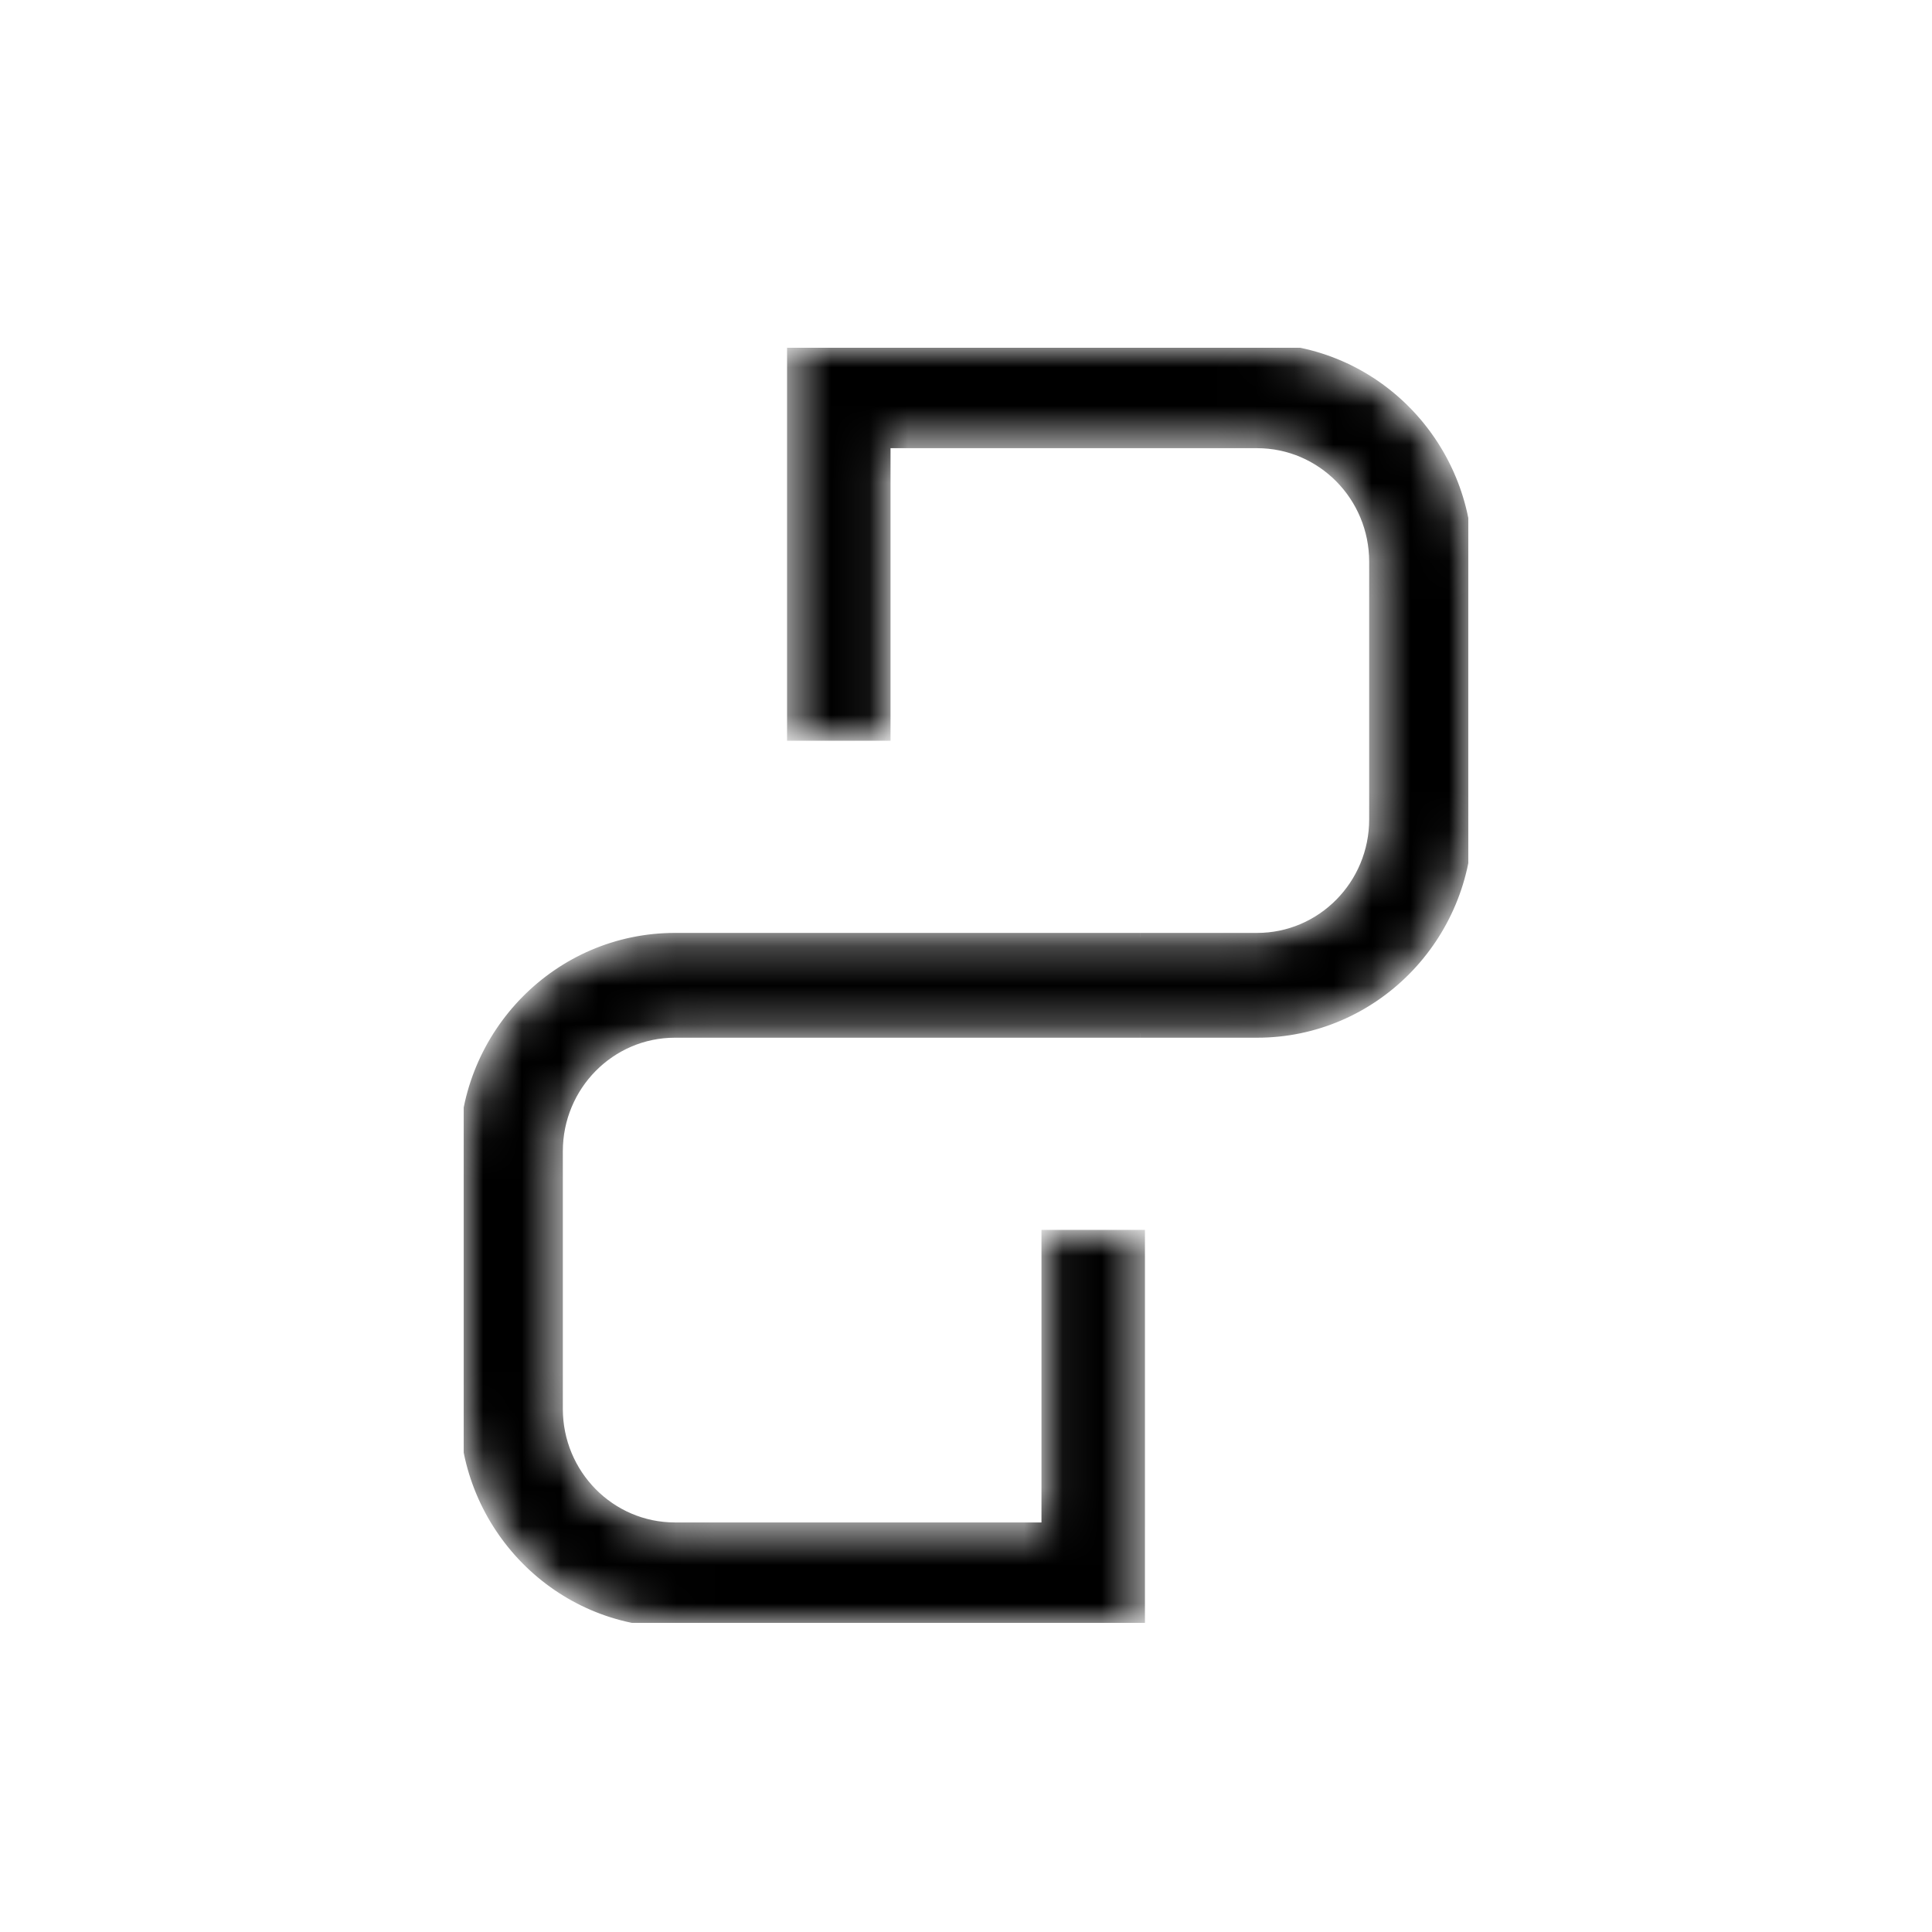 <?xml version="1.0" encoding="UTF-8"?>
<svg data-bbox="0 0 50 50" xmlns="http://www.w3.org/2000/svg" viewBox="0 0 50 50" height="50" width="50" data-type="color">
    <g>
        <path fill="#ffffff" d="M50 0v50H0V0h50z" data-color="1"/>
        <g clip-path="url(#3285e8f4-ef5e-4f44-adeb-26e989ca5d64)">
            <mask height="33" width="26" y="9" x="12" maskUnits="userSpaceOnUse" style="mask-type:alpha" id="f11b75bd-0d2a-4dbd-a3b0-69594a048b6b" fill="none">
                <path fill="#ffffff" d="M22.936 11.486h9.596c1.664 0 3.013 1.366 3.013 3.052v6.668c0 1.685-1.349 3.05-3.013 3.05H17.468c-3.02 0-5.468 2.48-5.468 5.538v6.668C12 39.521 14.448 42 17.468 42h12.051V31.942h-2.455v7.572h-9.596c-1.664 0-3.013-1.366-3.013-3.052v-6.668c0-1.685 1.349-3.05 3.013-3.05h15.064c3.02 0 5.468-2.48 5.468-5.538v-6.668C38 11.479 35.552 9 32.532 9H20.481v10.058h2.455v-7.572Z" clip-rule="evenodd" fill-rule="evenodd"/>
            </mask>
            <g mask="url(#f11b75bd-0d2a-4dbd-a3b0-69594a048b6b)">
                <path fill="#000000" d="M22.936 11.486h9.596c1.664 0 3.013 1.366 3.013 3.052v6.668c0 1.685-1.349 3.05-3.013 3.05H17.468c-3.02 0-5.468 2.48-5.468 5.538v6.668C12 39.521 14.448 42 17.468 42h12.051V31.942h-2.455v7.572h-9.596c-1.664 0-3.013-1.366-3.013-3.052v-6.668c0-1.685 1.349-3.05 3.013-3.05h15.064c3.02 0 5.468-2.48 5.468-5.538v-6.668C38 11.479 35.552 9 32.532 9H20.481v10.058h2.455v-7.572Z" clip-rule="evenodd" fill-rule="evenodd" data-color="2"/>
                <path fill="#000000" d="M22.936 11.486v-.113h-.112v.113h.112ZM29.519 42v.113h.112V42h-.112Zm0-10.058h.112v-.113h-.112v.113Zm-2.455 0v-.113h-.111v.113h.111Zm0 7.572v.113h.112v-.113h-.112ZM20.481 9v-.113h-.112V9h.112Zm0 10.058h-.112v.113h.112v-.113Zm2.455 0v.113h.111v-.113h-.111Zm9.596-7.685h-9.596v.226h9.596v-.226Zm3.125 3.165c0-1.748-1.4-3.165-3.125-3.165v.226c1.603 0 2.902 1.316 2.902 2.939h.223Zm0 6.668v-6.668h-.223v6.668h.223Zm-3.125 3.164c1.726 0 3.125-1.417 3.125-3.165h-.223c0 1.623-1.3 2.939-2.902 2.939v.226Zm-3.013 0h3.013v-.226H29.52v.226Zm-2.455 0h2.455v-.226h-2.455v.226Zm-4.128 0h4.128v-.226h-4.128v.226Zm-2.455 0h2.455v-.226H20.48v.226Zm-3.013 0h3.013v-.226h-3.013v.226Zm-5.356 5.424c0-2.995 2.398-5.424 5.356-5.424v-.226c-3.082 0-5.58 2.53-5.58 5.65h.224Zm0 6.668v-6.668h-.224v6.668h.224Zm5.356 5.425c-2.958 0-5.356-2.429-5.356-5.425h-.224c0 3.121 2.498 5.651 5.58 5.651v-.226Zm9.596 0h-9.596v.226h9.596v-.226Zm2.455 0h-2.455v.226h2.455v-.226Zm-.111-2.373V42h.223v-2.486h-.223Zm0-7.572v7.572h.223v-7.572h-.223Zm.111-.113h-2.455v.226h2.455v-.226Zm-2.566.113v7.572h.223v-7.572h-.223Zm.111 7.459h-9.596v.226h9.596V39.4Zm-9.596 0c-1.602 0-2.902-1.316-2.902-2.939h-.223c0 1.748 1.4 3.165 3.125 3.165V39.4Zm-2.902-2.939v-6.668h-.223v6.668h.223Zm0-6.668c0-1.622 1.3-2.938 2.902-2.938v-.226c-1.726 0-3.125 1.417-3.125 3.165h.223Zm2.902-2.938h3.013v-.226h-3.013v.226Zm3.013 0h2.455v-.226H20.48v.226Zm2.455 0h4.128v-.226h-4.128v.226Zm4.128 0h2.455v-.226h-2.455v.226Zm5.468-.226H29.52v.226h3.013v-.226Zm5.356-5.424c0 2.995-2.398 5.424-5.356 5.424v.226c3.082 0 5.58-2.53 5.58-5.65h-.224Zm0-6.668v6.668h.224v-6.668h-.224Zm-5.356-5.425c2.958 0 5.356 2.429 5.356 5.425h.224c0-3.121-2.498-5.651-5.58-5.651v.226Zm-9.596 0h9.596v-.226h-9.596v.226Zm-2.455 0h2.455v-.226H20.48v.226Zm.111 2.373V9h-.223v2.486h.223Zm0 7.572v-7.572h-.223v7.572h.223Zm2.344-.113H20.48v.226h2.455v-.226Zm-.112-7.459v7.572h.223v-7.572h-.223Z" data-color="2"/>
            </g>
        </g>
        <defs fill="none">
            <clipPath id="3285e8f4-ef5e-4f44-adeb-26e989ca5d64">
                <path transform="translate(12 9)" fill="#ffffff" d="M26 0v33H0V0h26z"/>
            </clipPath>
        </defs>
    </g>
</svg>
